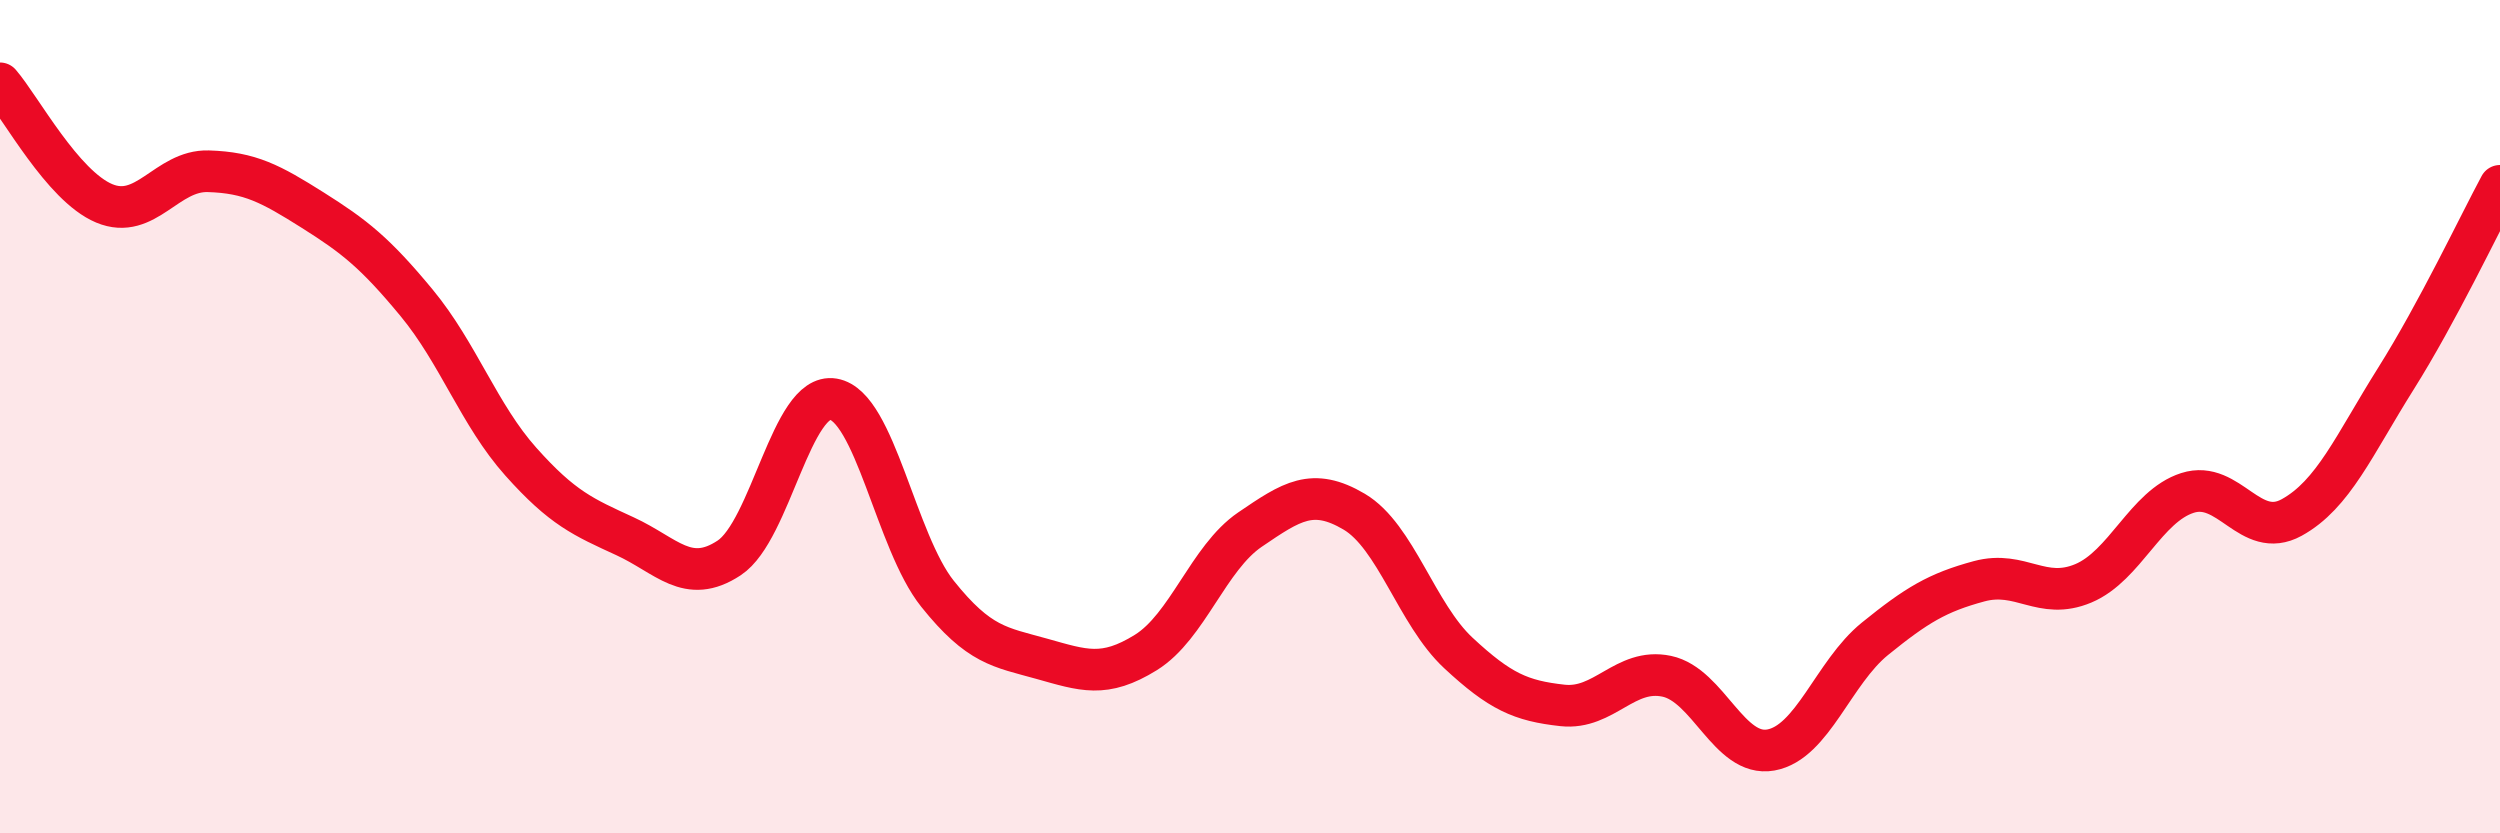 
    <svg width="60" height="20" viewBox="0 0 60 20" xmlns="http://www.w3.org/2000/svg">
      <path
        d="M 0,2 C 0.5,2.58 1.5,4.46 2.5,4.88 C 3.5,5.3 4,4.08 5,4.11 C 6,4.14 6.5,4.41 7.5,5.04 C 8.5,5.67 9,6.06 10,7.27 C 11,8.48 11.5,9.96 12.5,11.08 C 13.5,12.2 14,12.41 15,12.87 C 16,13.33 16.5,14.05 17.5,13.39 C 18.5,12.73 19,9.41 20,9.58 C 21,9.75 21.5,13 22.5,14.25 C 23.5,15.5 24,15.53 25,15.81 C 26,16.09 26.5,16.28 27.5,15.66 C 28.5,15.04 29,13.39 30,12.71 C 31,12.03 31.5,11.69 32.5,12.28 C 33.5,12.87 34,14.74 35,15.67 C 36,16.6 36.5,16.82 37.5,16.93 C 38.5,17.04 39,16.02 40,16.23 C 41,16.44 41.5,18.18 42.5,18 C 43.5,17.82 44,16.14 45,15.33 C 46,14.52 46.5,14.22 47.5,13.95 C 48.5,13.68 49,14.42 50,14 C 51,13.58 51.5,12.15 52.5,11.83 C 53.5,11.51 54,12.97 55,12.42 C 56,11.87 56.5,10.68 57.5,9.09 C 58.5,7.5 59.5,5.39 60,4.46L60 20L0 20Z"
        fill="#EB0A25"
        opacity="0.1"
        stroke-linecap="round"
        stroke-linejoin="round"
      />
      <path
        d="M 0,2 C 0.5,2.58 1.5,4.46 2.5,4.88 C 3.5,5.3 4,4.08 5,4.11 C 6,4.14 6.5,4.41 7.5,5.04 C 8.5,5.67 9,6.06 10,7.27 C 11,8.48 11.5,9.96 12.5,11.08 C 13.5,12.2 14,12.41 15,12.87 C 16,13.33 16.5,14.05 17.5,13.39 C 18.5,12.73 19,9.41 20,9.58 C 21,9.75 21.5,13 22.5,14.25 C 23.5,15.5 24,15.53 25,15.81 C 26,16.09 26.5,16.28 27.5,15.66 C 28.5,15.04 29,13.39 30,12.71 C 31,12.03 31.5,11.69 32.5,12.28 C 33.5,12.87 34,14.74 35,15.67 C 36,16.6 36.5,16.82 37.5,16.93 C 38.5,17.04 39,16.02 40,16.23 C 41,16.44 41.5,18.18 42.5,18 C 43.5,17.82 44,16.14 45,15.33 C 46,14.52 46.5,14.22 47.5,13.95 C 48.5,13.68 49,14.42 50,14 C 51,13.58 51.5,12.15 52.5,11.83 C 53.5,11.51 54,12.97 55,12.42 C 56,11.87 56.5,10.68 57.5,9.09 C 58.5,7.5 59.5,5.39 60,4.46"
        stroke="#EB0A25"
        stroke-width="1"
        fill="none"
        stroke-linecap="round"
        stroke-linejoin="round"
      />
    </svg>
  
